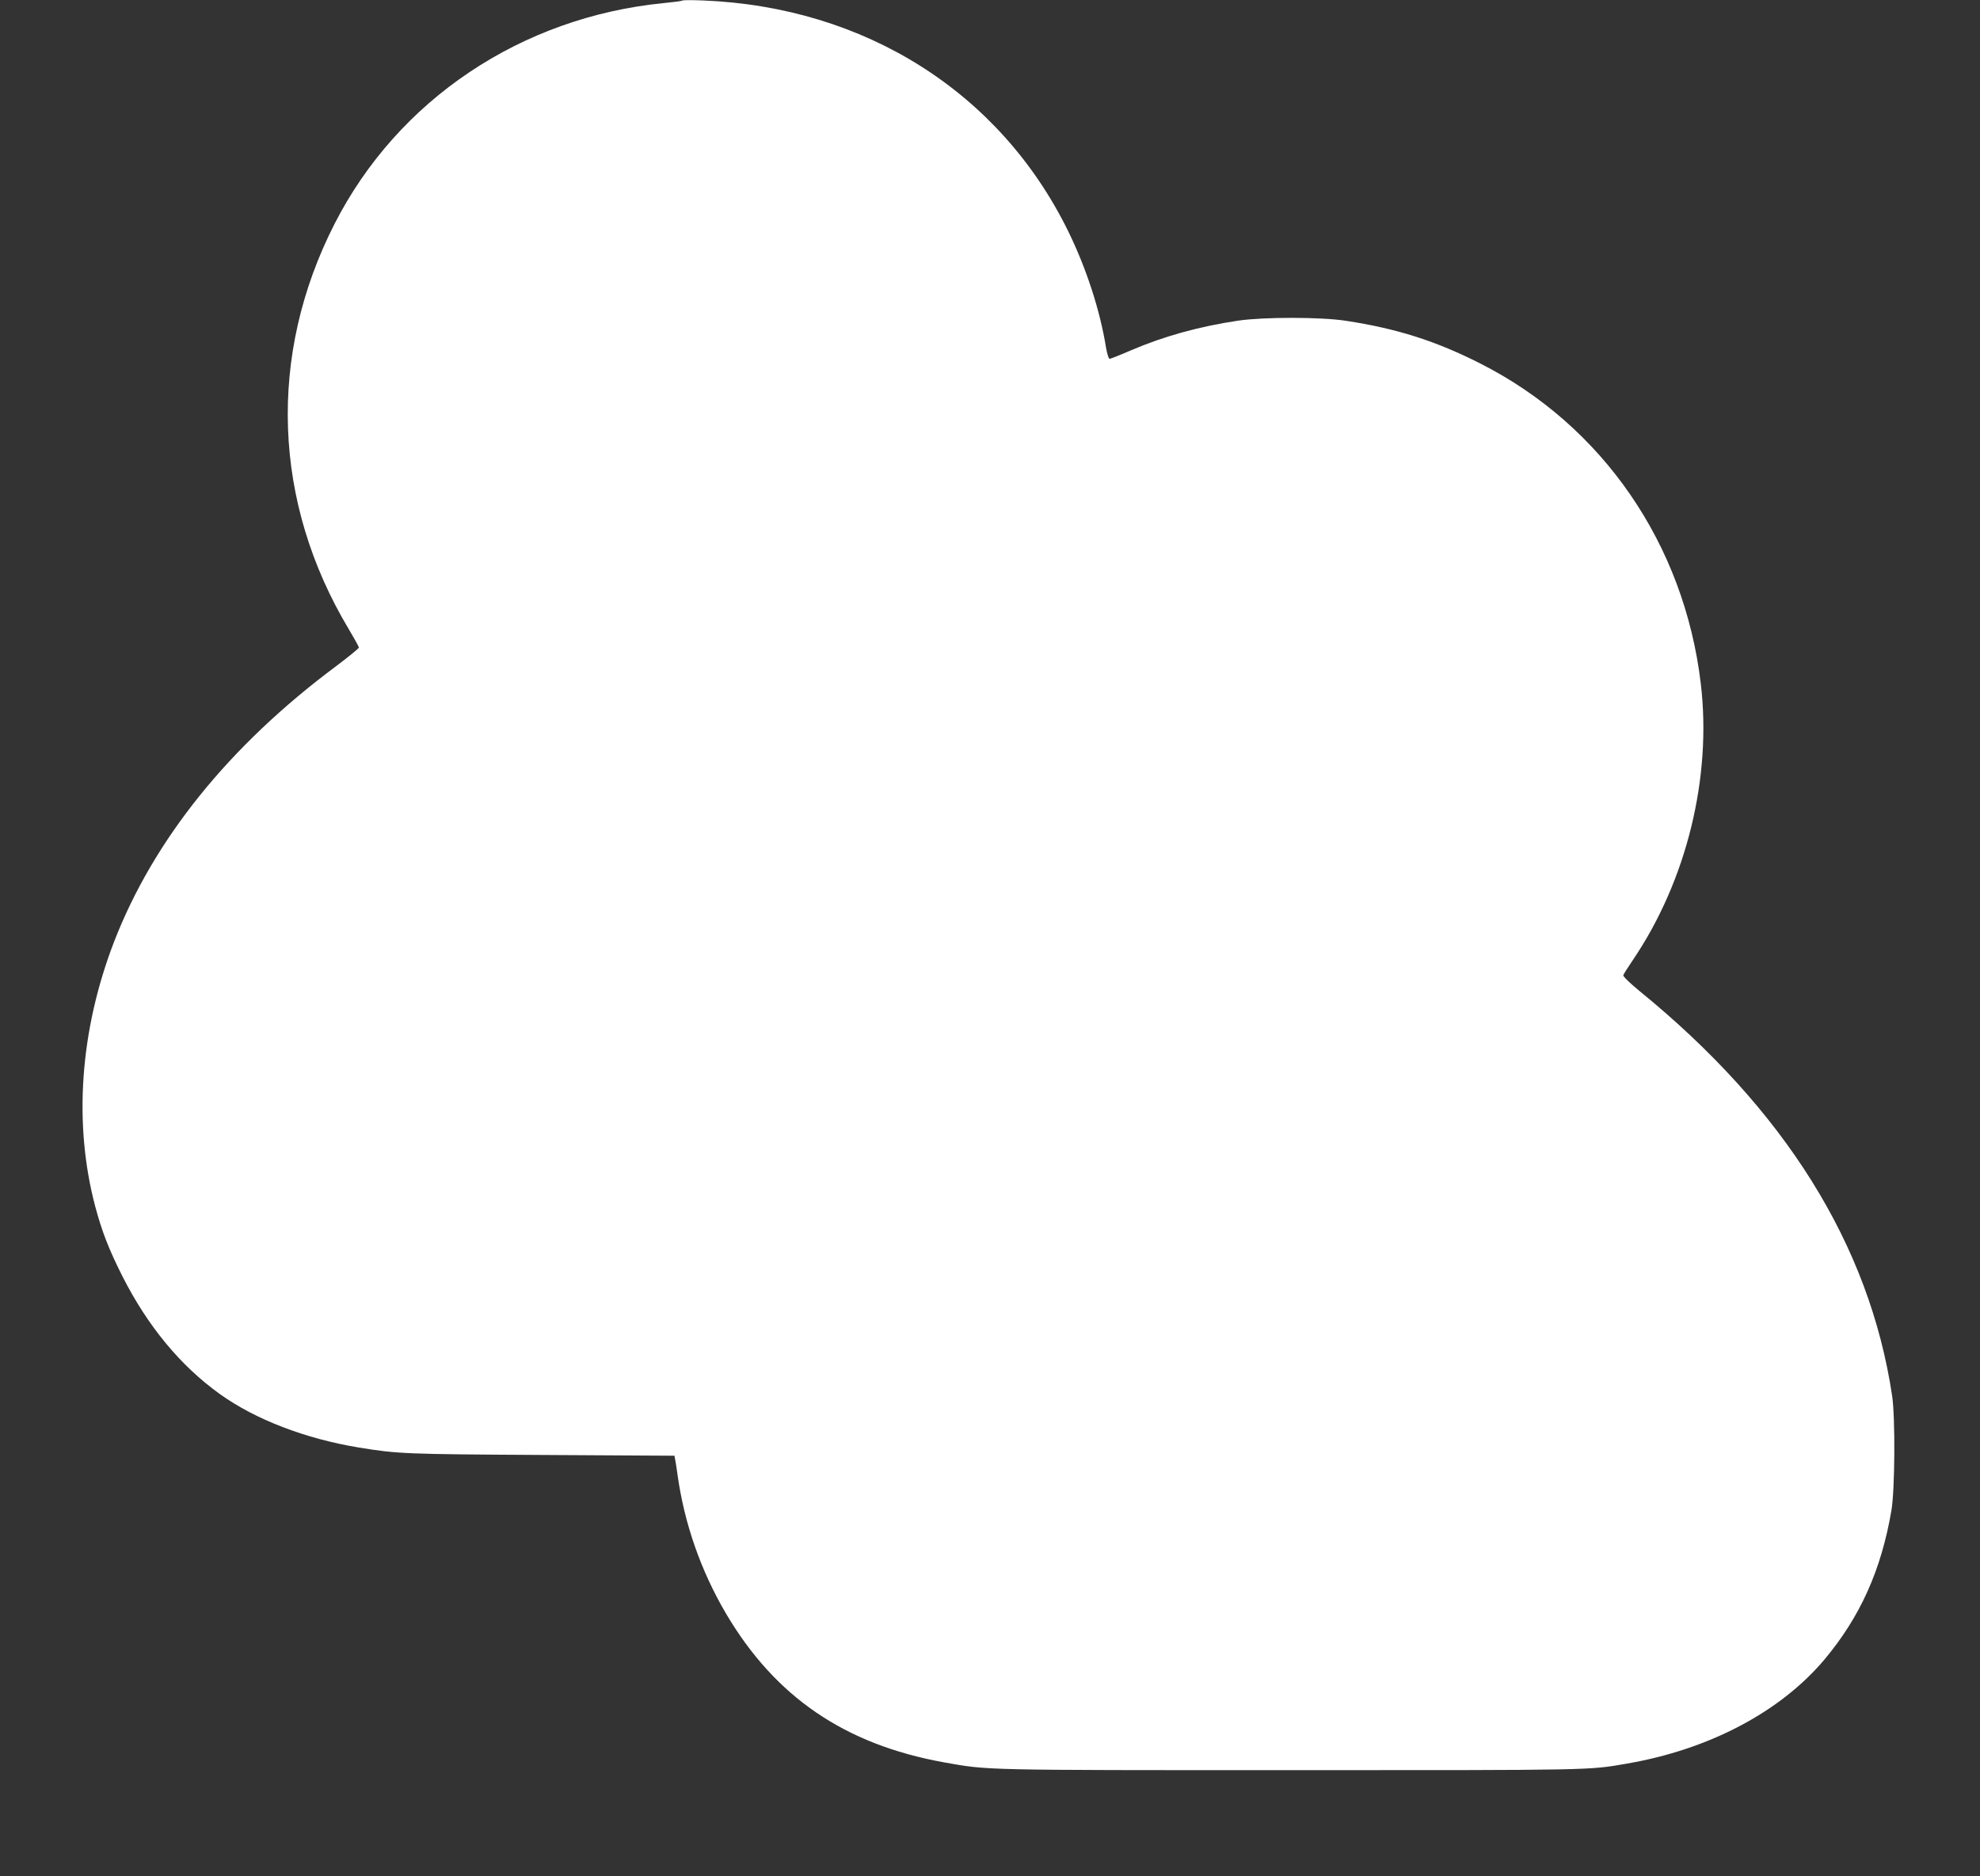 <?xml version="1.0" standalone="no"?>
<!DOCTYPE svg PUBLIC "-//W3C//DTD SVG 20010904//EN"
 "http://www.w3.org/TR/2001/REC-SVG-20010904/DTD/svg10.dtd">
<svg version="1.0" xmlns="http://www.w3.org/2000/svg"
 width="1280pt" height="1213pt" viewBox="0 0 1280 1213"
 preserveAspectRatio="xMidYMid meet">
<rect x="0" y="0" width="1280" height="1213" fill="#333333" stroke="none"/>
<g transform="translate(0,1213) scale(0.1,-0.1)"
fill="#ffffff" stroke="none">
<path d="M4410 12126 c-3 -3 -57 -10 -120 -16 -921 -91 -1718 -625 -2127
-1427 -434 -850 -400 -1802 93 -2623 35 -59 64 -111 64 -117 0 -5 -66 -59
-147 -120 -694 -517 -1180 -1122 -1436 -1783 -220 -572 -263 -1173 -122 -1708
44 -165 88 -278 177 -455 163 -321 374 -577 629 -760 230 -165 553 -289 899
-346 251 -41 298 -43 1178 -48 l862 -5 4 -21 c3 -12 10 -58 16 -102 44 -316
151 -621 313 -897 318 -539 767 -846 1407 -962 291 -52 230 -51 2250 -51 1953
0 1920 -1 2165 42 533 91 995 335 1280 674 230 275 366 576 432 961 23 131 26
602 5 743 -146 976 -694 1853 -1635 2619 -63 52 -106 94 -103 101 2 7 32 54
66 104 344 511 507 1176 435 1781 -107 902 -635 1669 -1424 2069 -287 146
-541 227 -871 277 -161 25 -528 25 -695 1 -253 -38 -479 -100 -696 -193 -69
-30 -130 -54 -136 -54 -6 0 -16 33 -23 73 -39 242 -127 512 -245 753 -441 898
-1314 1449 -2360 1491 -71 3 -132 3 -135 -1z"/>
</g>
</svg>
